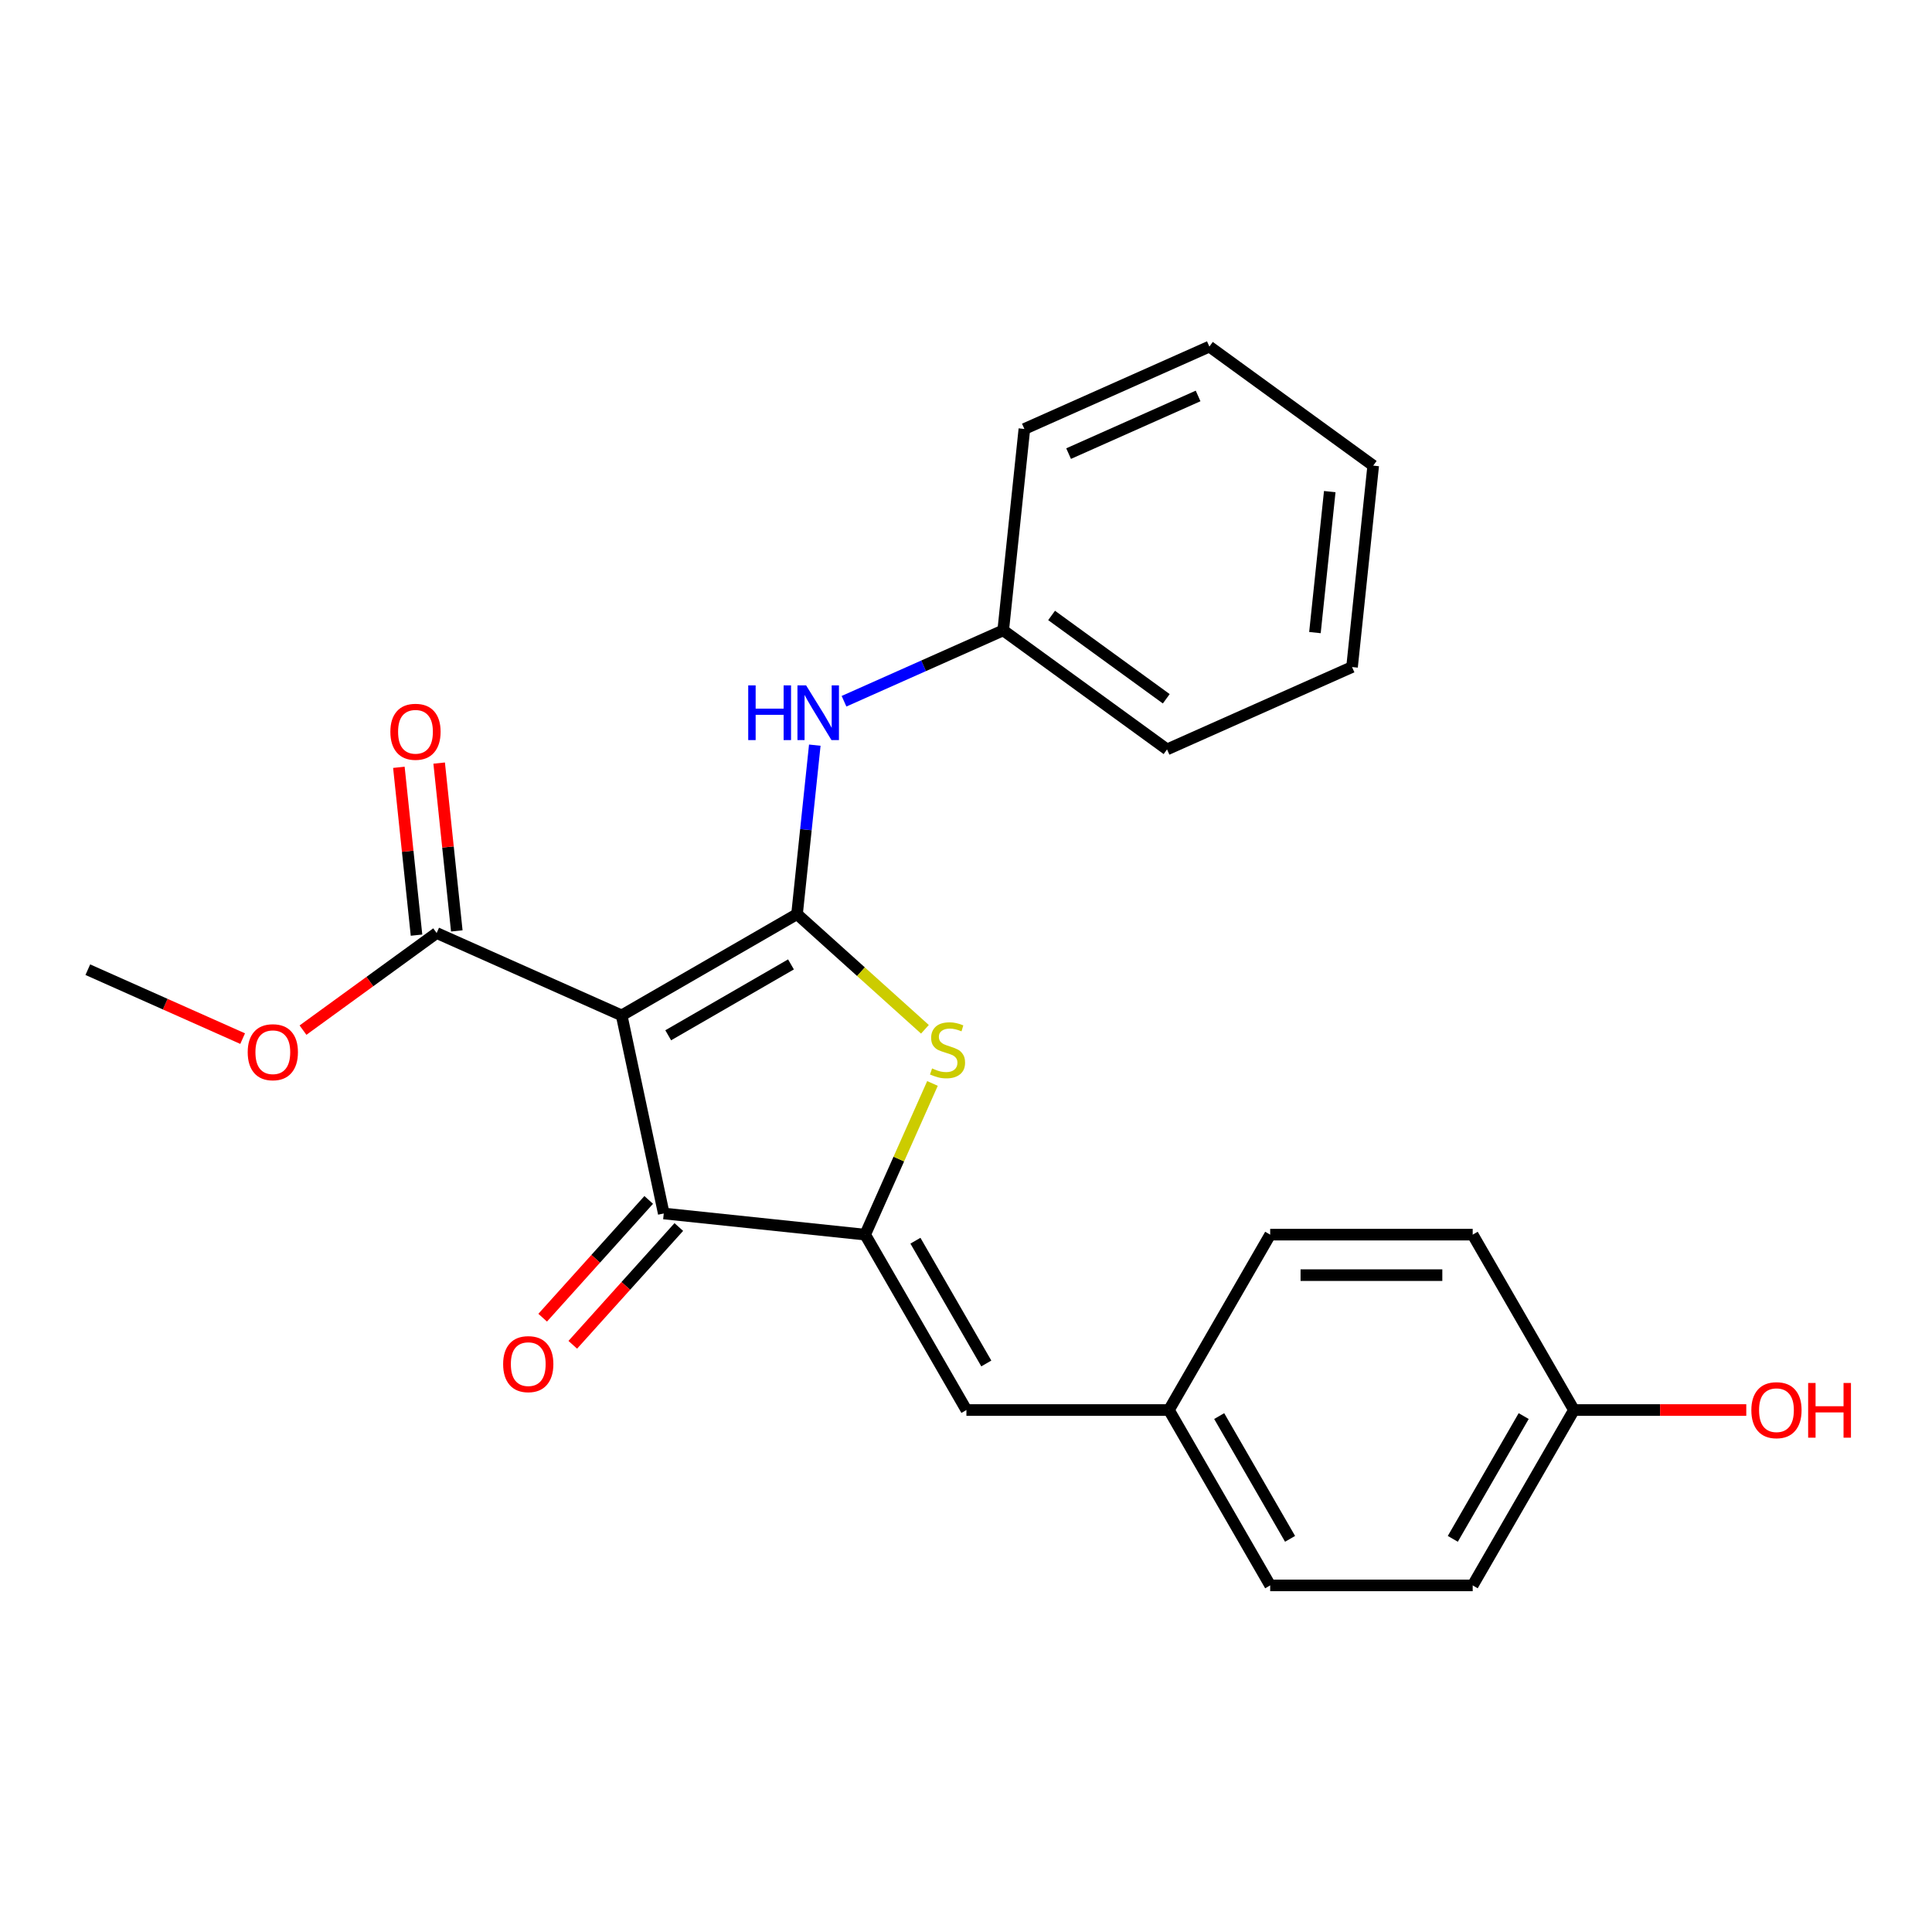 <?xml version='1.0' encoding='iso-8859-1'?>
<svg version='1.1' baseProfile='full'
              xmlns='http://www.w3.org/2000/svg'
                      xmlns:rdkit='http://www.rdkit.org/xml'
                      xmlns:xlink='http://www.w3.org/1999/xlink'
                  xml:space='preserve'
width='1000px' height='1000px' viewBox='0 0 1000 1000'>
<!-- END OF HEADER -->
<rect style='opacity:1.0;fill:#FFFFFF;stroke:none' width='1000' height='1000' x='0' y='0'> </rect>
<path class='bond-0' d='M 412.545,473.155 L 321.769,525.565' style='fill:none;fill-rule:evenodd;stroke:#000000;stroke-width:6px;stroke-linecap:butt;stroke-linejoin:miter;stroke-opacity:1' />
<path class='bond-0' d='M 409.41,499.172 L 345.867,535.859' style='fill:none;fill-rule:evenodd;stroke:#000000;stroke-width:6px;stroke-linecap:butt;stroke-linejoin:miter;stroke-opacity:1' />
<path class='bond-2' d='M 412.545,473.155 L 445.643,502.957' style='fill:none;fill-rule:evenodd;stroke:#000000;stroke-width:6px;stroke-linecap:butt;stroke-linejoin:miter;stroke-opacity:1' />
<path class='bond-2' d='M 445.643,502.957 L 478.74,532.758' style='fill:none;fill-rule:evenodd;stroke:#CCCC00;stroke-width:6px;stroke-linecap:butt;stroke-linejoin:miter;stroke-opacity:1' />
<path class='bond-6' d='M 412.545,473.155 L 417.141,429.423' style='fill:none;fill-rule:evenodd;stroke:#000000;stroke-width:6px;stroke-linecap:butt;stroke-linejoin:miter;stroke-opacity:1' />
<path class='bond-6' d='M 417.141,429.423 L 421.738,385.691' style='fill:none;fill-rule:evenodd;stroke:#0000FF;stroke-width:6px;stroke-linecap:butt;stroke-linejoin:miter;stroke-opacity:1' />
<path class='bond-3' d='M 321.769,525.565 L 343.562,628.093' style='fill:none;fill-rule:evenodd;stroke:#000000;stroke-width:6px;stroke-linecap:butt;stroke-linejoin:miter;stroke-opacity:1' />
<path class='bond-4' d='M 321.769,525.565 L 226.012,482.931' style='fill:none;fill-rule:evenodd;stroke:#000000;stroke-width:6px;stroke-linecap:butt;stroke-linejoin:miter;stroke-opacity:1' />
<path class='bond-1' d='M 447.807,639.05 L 465.228,599.922' style='fill:none;fill-rule:evenodd;stroke:#000000;stroke-width:6px;stroke-linecap:butt;stroke-linejoin:miter;stroke-opacity:1' />
<path class='bond-1' d='M 465.228,599.922 L 482.649,560.793' style='fill:none;fill-rule:evenodd;stroke:#CCCC00;stroke-width:6px;stroke-linecap:butt;stroke-linejoin:miter;stroke-opacity:1' />
<path class='bond-5' d='M 447.807,639.05 L 500.216,729.826' style='fill:none;fill-rule:evenodd;stroke:#000000;stroke-width:6px;stroke-linecap:butt;stroke-linejoin:miter;stroke-opacity:1' />
<path class='bond-5' d='M 473.824,642.184 L 510.51,705.728' style='fill:none;fill-rule:evenodd;stroke:#000000;stroke-width:6px;stroke-linecap:butt;stroke-linejoin:miter;stroke-opacity:1' />
<path class='bond-24' d='M 447.807,639.05 L 343.562,628.093' style='fill:none;fill-rule:evenodd;stroke:#000000;stroke-width:6px;stroke-linecap:butt;stroke-linejoin:miter;stroke-opacity:1' />
<path class='bond-7' d='M 335.773,621.08 L 308.33,651.557' style='fill:none;fill-rule:evenodd;stroke:#000000;stroke-width:6px;stroke-linecap:butt;stroke-linejoin:miter;stroke-opacity:1' />
<path class='bond-7' d='M 308.33,651.557 L 280.888,682.035' style='fill:none;fill-rule:evenodd;stroke:#FF0000;stroke-width:6px;stroke-linecap:butt;stroke-linejoin:miter;stroke-opacity:1' />
<path class='bond-7' d='M 351.352,635.107 L 323.909,665.585' style='fill:none;fill-rule:evenodd;stroke:#000000;stroke-width:6px;stroke-linecap:butt;stroke-linejoin:miter;stroke-opacity:1' />
<path class='bond-7' d='M 323.909,665.585 L 296.467,696.062' style='fill:none;fill-rule:evenodd;stroke:#FF0000;stroke-width:6px;stroke-linecap:butt;stroke-linejoin:miter;stroke-opacity:1' />
<path class='bond-8' d='M 236.436,481.835 L 231.872,438.403' style='fill:none;fill-rule:evenodd;stroke:#000000;stroke-width:6px;stroke-linecap:butt;stroke-linejoin:miter;stroke-opacity:1' />
<path class='bond-8' d='M 231.872,438.403 L 227.307,394.971' style='fill:none;fill-rule:evenodd;stroke:#FF0000;stroke-width:6px;stroke-linecap:butt;stroke-linejoin:miter;stroke-opacity:1' />
<path class='bond-8' d='M 215.587,484.027 L 211.023,440.595' style='fill:none;fill-rule:evenodd;stroke:#000000;stroke-width:6px;stroke-linecap:butt;stroke-linejoin:miter;stroke-opacity:1' />
<path class='bond-8' d='M 211.023,440.595 L 206.458,397.162' style='fill:none;fill-rule:evenodd;stroke:#FF0000;stroke-width:6px;stroke-linecap:butt;stroke-linejoin:miter;stroke-opacity:1' />
<path class='bond-11' d='M 226.012,482.931 L 191.422,508.062' style='fill:none;fill-rule:evenodd;stroke:#000000;stroke-width:6px;stroke-linecap:butt;stroke-linejoin:miter;stroke-opacity:1' />
<path class='bond-11' d='M 191.422,508.062 L 156.832,533.193' style='fill:none;fill-rule:evenodd;stroke:#FF0000;stroke-width:6px;stroke-linecap:butt;stroke-linejoin:miter;stroke-opacity:1' />
<path class='bond-9' d='M 500.216,729.826 L 605.036,729.826' style='fill:none;fill-rule:evenodd;stroke:#000000;stroke-width:6px;stroke-linecap:butt;stroke-linejoin:miter;stroke-opacity:1' />
<path class='bond-10' d='M 436.862,362.962 L 478.06,344.619' style='fill:none;fill-rule:evenodd;stroke:#0000FF;stroke-width:6px;stroke-linecap:butt;stroke-linejoin:miter;stroke-opacity:1' />
<path class='bond-10' d='M 478.06,344.619 L 519.259,326.277' style='fill:none;fill-rule:evenodd;stroke:#000000;stroke-width:6px;stroke-linecap:butt;stroke-linejoin:miter;stroke-opacity:1' />
<path class='bond-13' d='M 605.036,729.826 L 657.445,639.05' style='fill:none;fill-rule:evenodd;stroke:#000000;stroke-width:6px;stroke-linecap:butt;stroke-linejoin:miter;stroke-opacity:1' />
<path class='bond-14' d='M 605.036,729.826 L 657.445,820.602' style='fill:none;fill-rule:evenodd;stroke:#000000;stroke-width:6px;stroke-linecap:butt;stroke-linejoin:miter;stroke-opacity:1' />
<path class='bond-14' d='M 631.052,732.96 L 667.739,796.504' style='fill:none;fill-rule:evenodd;stroke:#000000;stroke-width:6px;stroke-linecap:butt;stroke-linejoin:miter;stroke-opacity:1' />
<path class='bond-18' d='M 519.259,326.277 L 604.059,387.888' style='fill:none;fill-rule:evenodd;stroke:#000000;stroke-width:6px;stroke-linecap:butt;stroke-linejoin:miter;stroke-opacity:1' />
<path class='bond-18' d='M 544.301,318.558 L 603.661,361.686' style='fill:none;fill-rule:evenodd;stroke:#000000;stroke-width:6px;stroke-linecap:butt;stroke-linejoin:miter;stroke-opacity:1' />
<path class='bond-19' d='M 519.259,326.277 L 530.215,222.032' style='fill:none;fill-rule:evenodd;stroke:#000000;stroke-width:6px;stroke-linecap:butt;stroke-linejoin:miter;stroke-opacity:1' />
<path class='bond-20' d='M 125.591,537.588 L 85.523,519.748' style='fill:none;fill-rule:evenodd;stroke:#FF0000;stroke-width:6px;stroke-linecap:butt;stroke-linejoin:miter;stroke-opacity:1' />
<path class='bond-20' d='M 85.523,519.748 L 45.455,501.908' style='fill:none;fill-rule:evenodd;stroke:#000000;stroke-width:6px;stroke-linecap:butt;stroke-linejoin:miter;stroke-opacity:1' />
<path class='bond-12' d='M 814.674,729.826 L 762.264,820.602' style='fill:none;fill-rule:evenodd;stroke:#000000;stroke-width:6px;stroke-linecap:butt;stroke-linejoin:miter;stroke-opacity:1' />
<path class='bond-12' d='M 788.657,732.96 L 751.97,796.504' style='fill:none;fill-rule:evenodd;stroke:#000000;stroke-width:6px;stroke-linecap:butt;stroke-linejoin:miter;stroke-opacity:1' />
<path class='bond-17' d='M 814.674,729.826 L 859.273,729.826' style='fill:none;fill-rule:evenodd;stroke:#000000;stroke-width:6px;stroke-linecap:butt;stroke-linejoin:miter;stroke-opacity:1' />
<path class='bond-17' d='M 859.273,729.826 L 903.872,729.826' style='fill:none;fill-rule:evenodd;stroke:#FF0000;stroke-width:6px;stroke-linecap:butt;stroke-linejoin:miter;stroke-opacity:1' />
<path class='bond-26' d='M 814.674,729.826 L 762.264,639.05' style='fill:none;fill-rule:evenodd;stroke:#000000;stroke-width:6px;stroke-linecap:butt;stroke-linejoin:miter;stroke-opacity:1' />
<path class='bond-15' d='M 657.445,639.05 L 762.264,639.05' style='fill:none;fill-rule:evenodd;stroke:#000000;stroke-width:6px;stroke-linecap:butt;stroke-linejoin:miter;stroke-opacity:1' />
<path class='bond-15' d='M 673.168,660.014 L 746.541,660.014' style='fill:none;fill-rule:evenodd;stroke:#000000;stroke-width:6px;stroke-linecap:butt;stroke-linejoin:miter;stroke-opacity:1' />
<path class='bond-16' d='M 657.445,820.602 L 762.264,820.602' style='fill:none;fill-rule:evenodd;stroke:#000000;stroke-width:6px;stroke-linecap:butt;stroke-linejoin:miter;stroke-opacity:1' />
<path class='bond-22' d='M 604.059,387.888 L 699.816,345.254' style='fill:none;fill-rule:evenodd;stroke:#000000;stroke-width:6px;stroke-linecap:butt;stroke-linejoin:miter;stroke-opacity:1' />
<path class='bond-21' d='M 530.215,222.032 L 625.972,179.398' style='fill:none;fill-rule:evenodd;stroke:#000000;stroke-width:6px;stroke-linecap:butt;stroke-linejoin:miter;stroke-opacity:1' />
<path class='bond-21' d='M 553.105,234.788 L 620.135,204.945' style='fill:none;fill-rule:evenodd;stroke:#000000;stroke-width:6px;stroke-linecap:butt;stroke-linejoin:miter;stroke-opacity:1' />
<path class='bond-23' d='M 625.972,179.398 L 710.773,241.009' style='fill:none;fill-rule:evenodd;stroke:#000000;stroke-width:6px;stroke-linecap:butt;stroke-linejoin:miter;stroke-opacity:1' />
<path class='bond-25' d='M 699.816,345.254 L 710.773,241.009' style='fill:none;fill-rule:evenodd;stroke:#000000;stroke-width:6px;stroke-linecap:butt;stroke-linejoin:miter;stroke-opacity:1' />
<path class='bond-25' d='M 680.61,327.426 L 688.28,254.455' style='fill:none;fill-rule:evenodd;stroke:#000000;stroke-width:6px;stroke-linecap:butt;stroke-linejoin:miter;stroke-opacity:1' />
<path  class='atom-3' d='M 482.441 553.013
Q 482.761 553.133, 484.081 553.693
Q 485.401 554.253, 486.841 554.613
Q 488.321 554.933, 489.761 554.933
Q 492.441 554.933, 494.001 553.653
Q 495.561 552.333, 495.561 550.053
Q 495.561 548.493, 494.761 547.533
Q 494.001 546.573, 492.801 546.053
Q 491.601 545.533, 489.601 544.933
Q 487.081 544.173, 485.561 543.453
Q 484.081 542.733, 483.001 541.213
Q 481.961 539.693, 481.961 537.133
Q 481.961 533.573, 484.361 531.373
Q 486.801 529.173, 491.601 529.173
Q 494.881 529.173, 498.601 530.733
L 497.681 533.813
Q 494.281 532.413, 491.721 532.413
Q 488.961 532.413, 487.441 533.573
Q 485.921 534.693, 485.961 536.653
Q 485.961 538.173, 486.721 539.093
Q 487.521 540.013, 488.641 540.533
Q 489.801 541.053, 491.721 541.653
Q 494.281 542.453, 495.801 543.253
Q 497.321 544.053, 498.401 545.693
Q 499.521 547.293, 499.521 550.053
Q 499.521 553.973, 496.881 556.093
Q 494.281 558.173, 489.921 558.173
Q 487.401 558.173, 485.481 557.613
Q 483.601 557.093, 481.361 556.173
L 482.441 553.013
' fill='#CCCC00'/>
<path  class='atom-7' d='M 387.282 354.75
L 391.122 354.75
L 391.122 366.79
L 405.602 366.79
L 405.602 354.75
L 409.442 354.75
L 409.442 383.07
L 405.602 383.07
L 405.602 369.99
L 391.122 369.99
L 391.122 383.07
L 387.282 383.07
L 387.282 354.75
' fill='#0000FF'/>
<path  class='atom-7' d='M 417.242 354.75
L 426.522 369.75
Q 427.442 371.23, 428.922 373.91
Q 430.402 376.59, 430.482 376.75
L 430.482 354.75
L 434.242 354.75
L 434.242 383.07
L 430.362 383.07
L 420.402 366.67
Q 419.242 364.75, 418.002 362.55
Q 416.802 360.35, 416.442 359.67
L 416.442 383.07
L 412.762 383.07
L 412.762 354.75
L 417.242 354.75
' fill='#0000FF'/>
<path  class='atom-8' d='M 260.424 706.069
Q 260.424 699.269, 263.784 695.469
Q 267.144 691.669, 273.424 691.669
Q 279.704 691.669, 283.064 695.469
Q 286.424 699.269, 286.424 706.069
Q 286.424 712.949, 283.024 716.869
Q 279.624 720.749, 273.424 720.749
Q 267.184 720.749, 263.784 716.869
Q 260.424 712.989, 260.424 706.069
M 273.424 717.549
Q 277.744 717.549, 280.064 714.669
Q 282.424 711.749, 282.424 706.069
Q 282.424 700.509, 280.064 697.709
Q 277.744 694.869, 273.424 694.869
Q 269.104 694.869, 266.744 697.669
Q 264.424 700.469, 264.424 706.069
Q 264.424 711.789, 266.744 714.669
Q 269.104 717.549, 273.424 717.549
' fill='#FF0000'/>
<path  class='atom-9' d='M 202.055 378.766
Q 202.055 371.966, 205.415 368.166
Q 208.775 364.366, 215.055 364.366
Q 221.335 364.366, 224.695 368.166
Q 228.055 371.966, 228.055 378.766
Q 228.055 385.646, 224.655 389.566
Q 221.255 393.446, 215.055 393.446
Q 208.815 393.446, 205.415 389.566
Q 202.055 385.686, 202.055 378.766
M 215.055 390.246
Q 219.375 390.246, 221.695 387.366
Q 224.055 384.446, 224.055 378.766
Q 224.055 373.206, 221.695 370.406
Q 219.375 367.566, 215.055 367.566
Q 210.735 367.566, 208.375 370.366
Q 206.055 373.166, 206.055 378.766
Q 206.055 384.486, 208.375 387.366
Q 210.735 390.246, 215.055 390.246
' fill='#FF0000'/>
<path  class='atom-12' d='M 128.212 544.622
Q 128.212 537.822, 131.572 534.022
Q 134.932 530.222, 141.212 530.222
Q 147.492 530.222, 150.852 534.022
Q 154.212 537.822, 154.212 544.622
Q 154.212 551.502, 150.812 555.422
Q 147.412 559.302, 141.212 559.302
Q 134.972 559.302, 131.572 555.422
Q 128.212 551.542, 128.212 544.622
M 141.212 556.102
Q 145.532 556.102, 147.852 553.222
Q 150.212 550.302, 150.212 544.622
Q 150.212 539.062, 147.852 536.262
Q 145.532 533.422, 141.212 533.422
Q 136.892 533.422, 134.532 536.222
Q 132.212 539.022, 132.212 544.622
Q 132.212 550.342, 134.532 553.222
Q 136.892 556.102, 141.212 556.102
' fill='#FF0000'/>
<path  class='atom-18' d='M 906.493 729.906
Q 906.493 723.106, 909.853 719.306
Q 913.213 715.506, 919.493 715.506
Q 925.773 715.506, 929.133 719.306
Q 932.493 723.106, 932.493 729.906
Q 932.493 736.786, 929.093 740.706
Q 925.693 744.586, 919.493 744.586
Q 913.253 744.586, 909.853 740.706
Q 906.493 736.826, 906.493 729.906
M 919.493 741.386
Q 923.813 741.386, 926.133 738.506
Q 928.493 735.586, 928.493 729.906
Q 928.493 724.346, 926.133 721.546
Q 923.813 718.706, 919.493 718.706
Q 915.173 718.706, 912.813 721.506
Q 910.493 724.306, 910.493 729.906
Q 910.493 735.626, 912.813 738.506
Q 915.173 741.386, 919.493 741.386
' fill='#FF0000'/>
<path  class='atom-18' d='M 935.893 715.826
L 939.733 715.826
L 939.733 727.866
L 954.213 727.866
L 954.213 715.826
L 958.053 715.826
L 958.053 744.146
L 954.213 744.146
L 954.213 731.066
L 939.733 731.066
L 939.733 744.146
L 935.893 744.146
L 935.893 715.826
' fill='#FF0000'/>
</svg>
